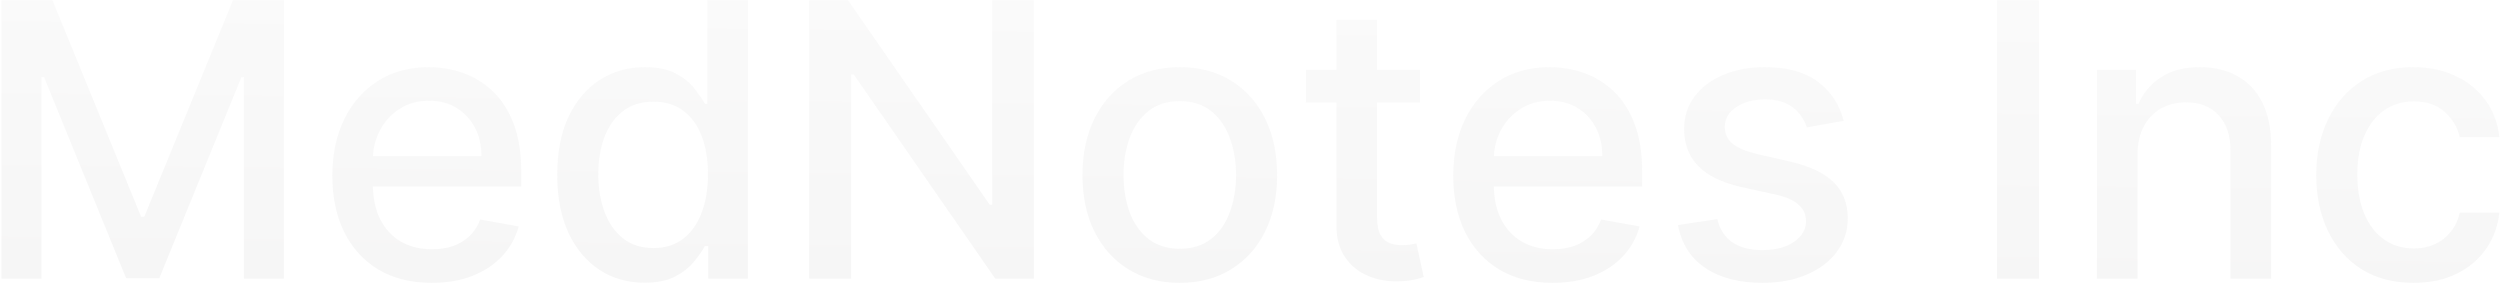 <svg width="1633" height="185" viewBox="0 0 1633 185" fill="none" xmlns="http://www.w3.org/2000/svg">
<path d="M0.975 0.182H34.267L92.151 141.517H94.281L152.165 0.182H185.457V182H159.356V50.43H157.669L104.047 181.734H82.385L28.763 50.342H27.076V182H0.975V0.182ZM281.981 184.752C268.546 184.752 256.975 181.882 247.269 176.141C237.621 170.34 230.164 162.202 224.896 151.727C219.688 141.192 217.084 128.851 217.084 114.706C217.084 100.738 219.688 88.428 224.896 77.774C230.164 67.121 237.503 58.805 246.914 52.827C256.383 46.85 267.451 43.861 280.117 43.861C287.811 43.861 295.268 45.133 302.489 47.678C309.709 50.223 316.19 54.218 321.931 59.663C327.672 65.108 332.2 72.181 335.514 80.881C338.829 89.522 340.486 100.028 340.486 112.398V121.808H232.088V101.922H314.474C314.474 94.938 313.053 88.753 310.213 83.367C307.372 77.922 303.377 73.631 298.227 70.494C293.137 67.358 287.16 65.789 280.294 65.789C272.837 65.789 266.326 67.624 260.763 71.293C255.259 74.904 250.997 79.638 247.979 85.498C245.02 91.298 243.54 97.601 243.54 104.408V119.944C243.54 129.058 245.138 136.812 248.334 143.204C251.589 149.596 256.117 154.479 261.917 157.852C267.717 161.167 274.494 162.824 282.247 162.824C287.278 162.824 291.865 162.114 296.008 160.693C300.151 159.214 303.732 157.024 306.75 154.124C309.769 151.223 312.077 147.643 313.675 143.381L338.799 147.909C336.787 155.307 333.177 161.788 327.968 167.352C322.819 172.856 316.338 177.147 308.526 180.224C300.772 183.243 291.924 184.752 281.981 184.752ZM420.986 184.663C409.977 184.663 400.152 181.852 391.511 176.229C382.929 170.548 376.182 162.469 371.27 151.993C366.417 141.458 363.99 128.822 363.99 114.085C363.99 99.347 366.446 86.741 371.359 76.265C376.33 65.789 383.137 57.769 391.778 52.206C400.419 46.642 410.214 43.861 421.163 43.861C429.627 43.861 436.433 45.281 441.582 48.122C446.791 50.904 450.815 54.159 453.656 57.888C456.556 61.617 458.805 64.901 460.403 67.742H462.001V0.182H488.546V182H462.623V160.782H460.403C458.805 163.682 456.497 166.996 453.479 170.725C450.519 174.454 446.436 177.709 441.227 180.491C436.019 183.272 429.272 184.663 420.986 184.663ZM426.845 162.025C434.48 162.025 440.931 160.013 446.199 155.988C451.526 151.904 455.55 146.252 458.273 139.031C461.054 131.811 462.445 123.406 462.445 113.818C462.445 104.348 461.084 96.062 458.362 88.96C455.639 81.858 451.644 76.324 446.376 72.359C441.109 68.393 434.598 66.41 426.845 66.41C418.855 66.41 412.197 68.482 406.87 72.625C401.543 76.768 397.519 82.42 394.796 89.582C392.133 96.743 390.801 104.822 390.801 113.818C390.801 122.933 392.162 131.13 394.885 138.41C397.607 145.69 401.632 151.46 406.959 155.722C412.345 159.924 418.973 162.025 426.845 162.025ZM675.314 0.182V182H650.101L557.682 48.655H555.996V182H528.563V0.182H553.954L646.461 133.705H648.148V0.182H675.314ZM770.64 184.752C757.855 184.752 746.699 181.822 737.17 175.963C727.641 170.104 720.243 161.906 714.975 151.371C709.708 140.836 707.074 128.526 707.074 114.44C707.074 100.294 709.708 87.924 714.975 77.33C720.243 66.736 727.641 58.509 737.17 52.65C746.699 46.791 757.855 43.861 770.64 43.861C783.424 43.861 794.58 46.791 804.109 52.65C813.638 58.509 821.036 66.736 826.304 77.33C831.571 87.924 834.205 100.294 834.205 114.44C834.205 128.526 831.571 140.836 826.304 151.371C821.036 161.906 813.638 170.104 804.109 175.963C794.58 181.822 783.424 184.752 770.64 184.752ZM770.728 162.469C779.014 162.469 785.88 160.279 791.325 155.899C796.77 151.519 800.795 145.69 803.399 138.41C806.062 131.13 807.394 123.11 807.394 114.351C807.394 105.651 806.062 97.66 803.399 90.381C800.795 83.042 796.77 77.153 791.325 72.714C785.88 68.275 779.014 66.055 770.728 66.055C762.383 66.055 755.458 68.275 749.954 72.714C744.509 77.153 740.455 83.042 737.792 90.381C735.187 97.66 733.885 105.651 733.885 114.351C733.885 123.11 735.187 131.13 737.792 138.41C740.455 145.69 744.509 151.519 749.954 155.899C755.458 160.279 762.383 162.469 770.728 162.469ZM927.489 45.636V66.943H853.004V45.636H927.489ZM872.979 12.966H899.524V141.961C899.524 147.11 900.293 150.987 901.832 153.591C903.371 156.136 905.353 157.882 907.78 158.829C910.266 159.717 912.959 160.161 915.859 160.161C917.99 160.161 919.854 160.013 921.452 159.717C923.05 159.421 924.293 159.184 925.181 159.006L929.975 180.935C928.436 181.527 926.246 182.118 923.405 182.71C920.564 183.361 917.013 183.716 912.752 183.776C905.768 183.894 899.257 182.651 893.22 180.047C887.183 177.443 882.301 173.418 878.572 167.973C874.843 162.528 872.979 155.692 872.979 147.465V12.966ZM1014.16 184.752C1000.72 184.752 989.153 181.882 979.446 176.141C969.799 170.34 962.342 162.202 957.074 151.727C951.866 141.192 949.262 128.851 949.262 114.706C949.262 100.738 951.866 88.428 957.074 77.774C962.342 67.121 969.681 58.805 979.091 52.827C988.561 46.85 999.629 43.861 1012.29 43.861C1019.99 43.861 1027.45 45.133 1034.67 47.678C1041.89 50.223 1048.37 54.218 1054.11 59.663C1059.85 65.108 1064.38 72.181 1067.69 80.881C1071.01 89.522 1072.66 100.028 1072.66 112.398V121.808H964.265V101.922H1046.65C1046.65 94.938 1045.23 88.753 1042.39 83.367C1039.55 77.922 1035.55 73.631 1030.41 70.494C1025.32 67.358 1019.34 65.789 1012.47 65.789C1005.01 65.789 998.504 67.624 992.941 71.293C987.436 74.904 983.175 79.638 980.157 85.498C977.197 91.298 975.718 97.601 975.718 104.408V119.944C975.718 129.058 977.316 136.812 980.512 143.204C983.767 149.596 988.295 154.479 994.095 157.852C999.895 161.167 1006.67 162.824 1014.43 162.824C1019.46 162.824 1024.04 162.114 1028.19 160.693C1032.33 159.214 1035.91 157.024 1038.93 154.124C1041.95 151.223 1044.25 147.643 1045.85 143.381L1070.98 147.909C1068.96 155.307 1065.35 161.788 1060.15 167.352C1055 172.856 1048.52 177.147 1040.7 180.224C1032.95 183.243 1024.1 184.752 1014.16 184.752ZM1204.3 78.928L1180.24 83.19C1179.23 80.112 1177.64 77.182 1175.45 74.401C1173.32 71.619 1170.42 69.34 1166.75 67.565C1163.08 65.789 1158.49 64.901 1152.99 64.901C1145.47 64.901 1139.2 66.588 1134.16 69.962C1129.13 73.276 1126.62 77.567 1126.62 82.835C1126.62 87.392 1128.31 91.061 1131.68 93.843C1135.05 96.625 1140.5 98.903 1148.01 100.679L1169.68 105.651C1182.22 108.551 1191.57 113.019 1197.73 119.056C1203.89 125.093 1206.96 132.935 1206.96 142.582C1206.96 150.75 1204.6 158.03 1199.86 164.422C1195.19 170.755 1188.65 175.726 1180.24 179.337C1171.9 182.947 1162.22 184.752 1151.21 184.752C1135.94 184.752 1123.48 181.497 1113.83 174.987C1104.19 168.417 1098.27 159.095 1096.08 147.021L1121.74 143.115C1123.33 149.803 1126.62 154.863 1131.59 158.296C1136.56 161.67 1143.04 163.357 1151.03 163.357C1159.73 163.357 1166.69 161.551 1171.9 157.941C1177.1 154.272 1179.71 149.803 1179.71 144.536C1179.71 140.274 1178.11 136.693 1174.91 133.793C1171.78 130.893 1166.95 128.703 1160.44 127.224L1137.36 122.163C1124.64 119.263 1115.23 114.647 1109.13 108.314C1103.09 101.981 1100.07 93.961 1100.07 84.255C1100.07 76.206 1102.32 69.163 1106.82 63.126C1111.32 57.089 1117.53 52.383 1125.46 49.01C1133.4 45.577 1142.48 43.861 1152.72 43.861C1167.46 43.861 1179.06 47.057 1187.52 53.449C1195.98 59.782 1201.58 68.275 1204.3 78.928ZM1331.87 0.182V182H1304.44V0.182H1331.87ZM1396.24 101.034V182H1369.69V45.636H1395.17V67.831H1396.86C1400 60.61 1404.91 54.81 1411.6 50.43C1418.34 46.051 1426.84 43.861 1437.08 43.861C1446.37 43.861 1454.51 45.814 1461.49 49.72C1468.47 53.567 1473.89 59.308 1477.74 66.943C1481.58 74.578 1483.51 84.018 1483.51 95.263V182H1456.96V98.46C1456.96 88.576 1454.39 80.852 1449.24 75.288C1444.09 69.666 1437.02 66.854 1428.02 66.854C1421.87 66.854 1416.39 68.186 1411.6 70.849C1406.86 73.513 1403.1 77.419 1400.32 82.568C1397.6 87.658 1396.24 93.813 1396.24 101.034ZM1576.55 184.752C1563.35 184.752 1551.99 181.763 1542.46 175.786C1532.99 169.749 1525.71 161.433 1520.62 150.839C1515.53 140.245 1512.98 128.112 1512.98 114.44C1512.98 100.59 1515.59 88.368 1520.79 77.774C1526 67.121 1533.34 58.805 1542.81 52.827C1552.28 46.85 1563.44 43.861 1576.28 43.861C1586.64 43.861 1595.87 45.784 1603.98 49.631C1612.09 53.419 1618.63 58.746 1623.6 65.612C1628.63 72.477 1631.62 80.497 1632.57 89.671H1606.73C1605.31 83.278 1602.06 77.774 1596.97 73.158C1591.94 68.541 1585.19 66.233 1576.73 66.233C1569.33 66.233 1562.85 68.186 1557.28 72.092C1551.78 75.939 1547.49 81.444 1544.41 88.605C1541.33 95.707 1539.79 104.112 1539.79 113.818C1539.79 123.761 1541.3 132.343 1544.32 139.564C1547.34 146.785 1551.6 152.378 1557.11 156.343C1562.67 160.308 1569.21 162.291 1576.73 162.291C1581.76 162.291 1586.31 161.374 1590.4 159.539C1594.54 157.645 1598 154.952 1600.78 151.46C1603.63 147.968 1605.61 143.766 1606.73 138.854H1632.57C1631.62 147.672 1628.75 155.544 1623.96 162.469C1619.16 169.393 1612.74 174.839 1604.69 178.804C1596.7 182.769 1587.32 184.752 1576.55 184.752Z" fill="url(#paint0_linear_824_3442)" fill-opacity="0.05"/>
<defs>
<linearGradient id="paint0_linear_824_3442" x1="829" y1="292" x2="832.373" y2="-34" gradientUnits="userSpaceOnUse">
<stop stop-color="#242323"/>
<stop offset="1" stop-color="#AEAEAE"/>
</linearGradient>
</defs>
</svg>
